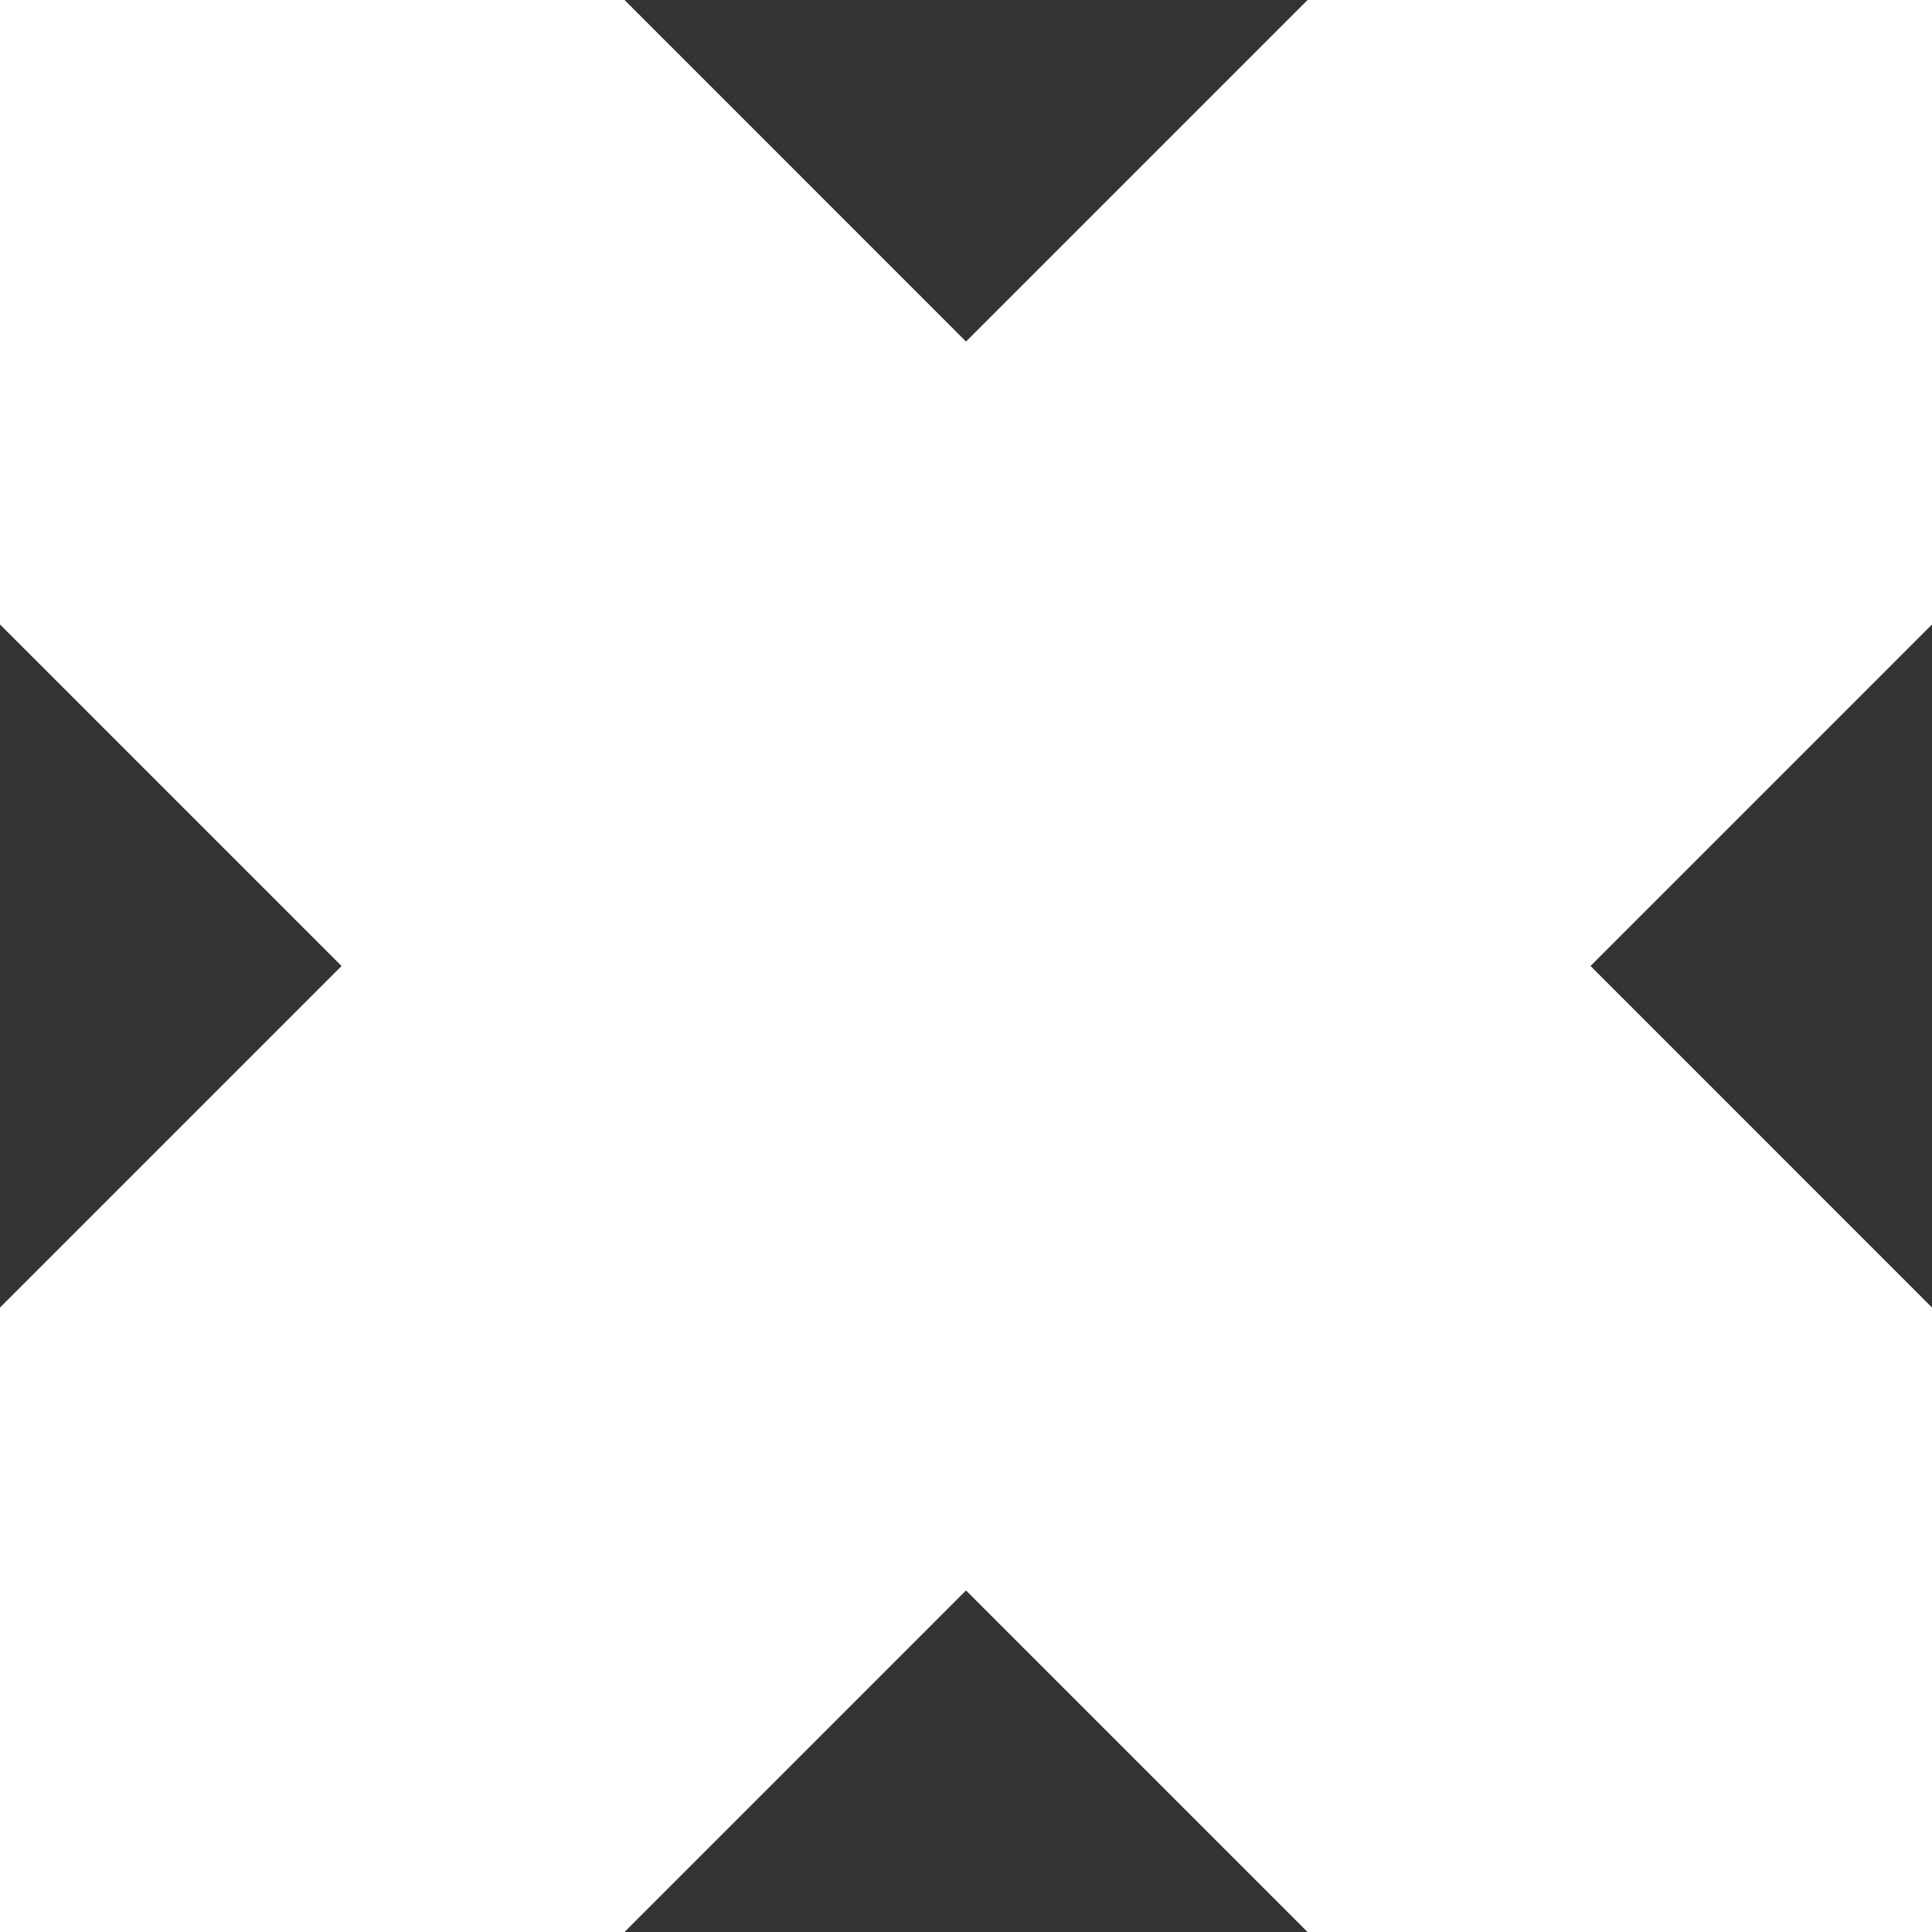 <svg xmlns="http://www.w3.org/2000/svg" width="40" height="40" viewBox="0 0 40 40">
  <rect x="0" y="0" width="40" height="40" fill="#333333" stroke="none"/>
  <path id="logo_pluxee-iso" d="M6381,3147.071l-7.07-7.071H6361v12.929l7.071,7.071-7.071,7.071V3180h12.93l7.07-7.071,7.071,7.071H6401v-12.929l-7.07-7.071,7.07-7.071V3140h-12.929Z" transform="translate(-6361 -3140)" fill="#fff"/>
</svg>
